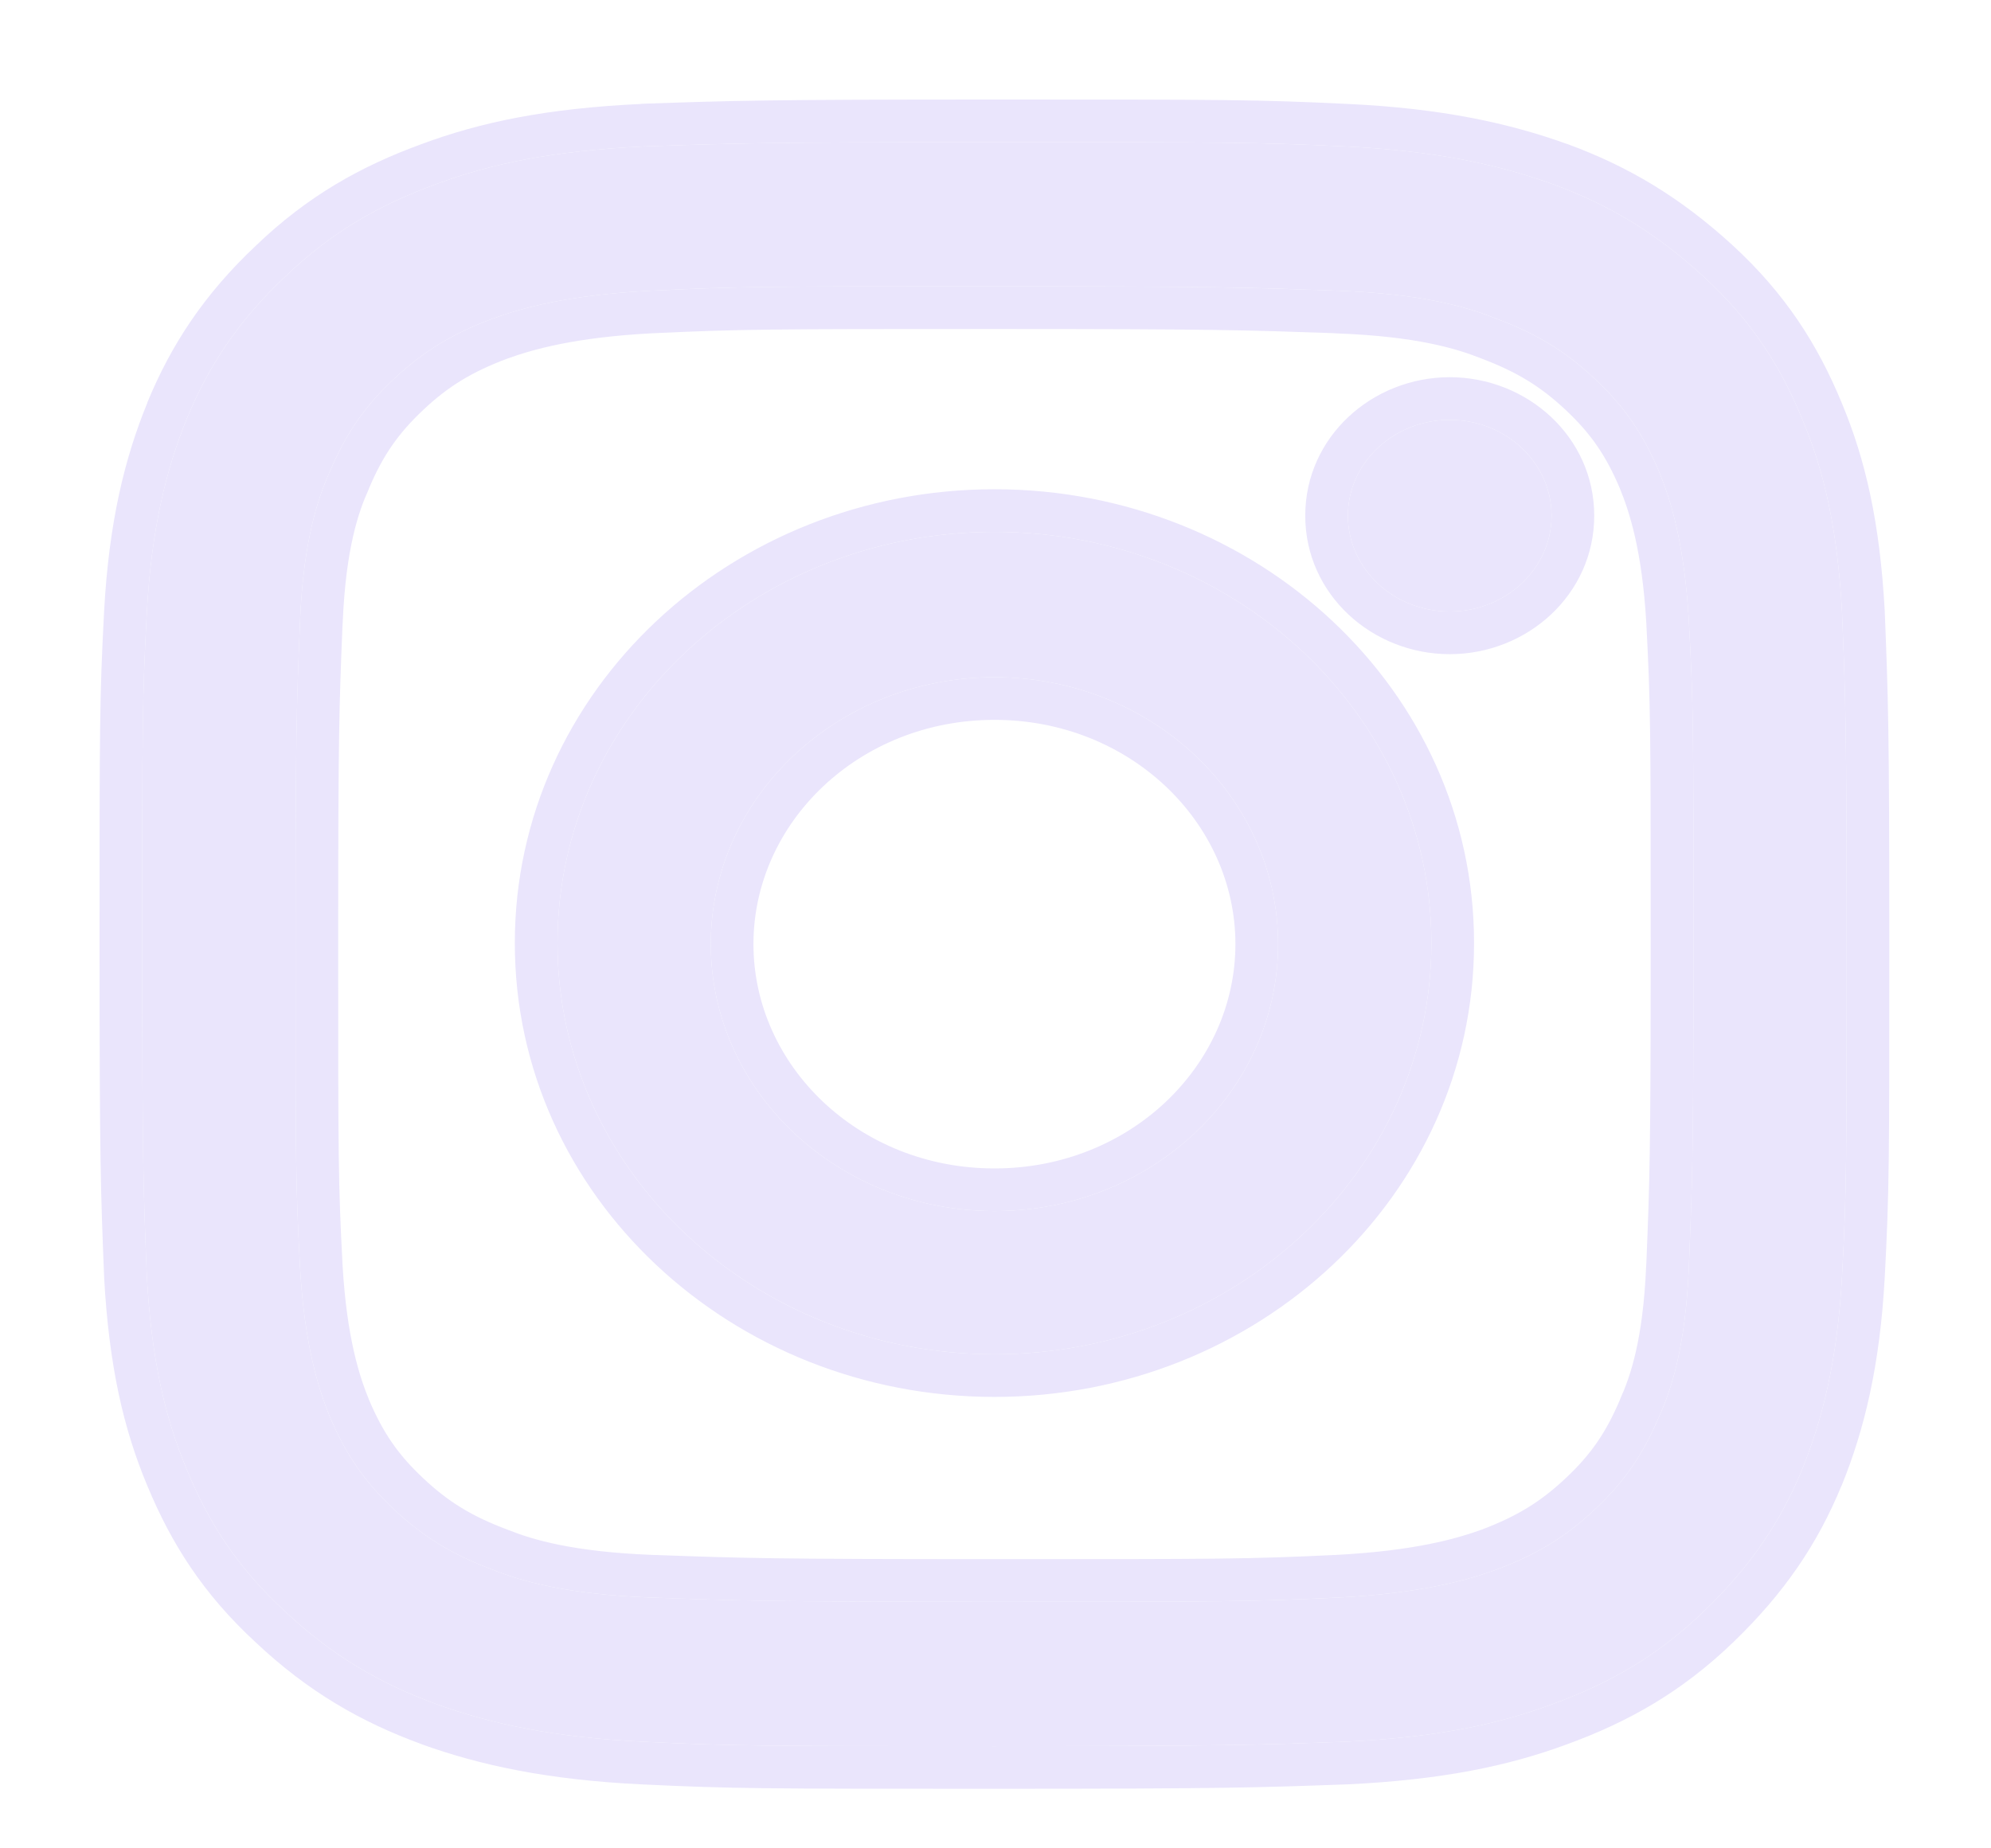 <?xml version="1.0" encoding="UTF-8"?> <svg xmlns="http://www.w3.org/2000/svg" width="14" height="13" viewBox="0 0 14 13" fill="none"> <path d="M6.993 2.014C8.593 2.014 8.778 2.022 9.414 2.045C10.001 2.067 10.315 2.158 10.524 2.242C10.805 2.348 11.007 2.469 11.216 2.666C11.425 2.862 11.553 3.052 11.666 3.317C11.747 3.514 11.843 3.816 11.875 4.361C11.908 4.96 11.908 5.134 11.908 6.64C11.908 8.147 11.899 8.321 11.875 8.919C11.851 9.472 11.755 9.767 11.666 9.964C11.553 10.229 11.425 10.418 11.216 10.615C11.007 10.812 10.805 10.933 10.524 11.039C10.315 11.115 9.993 11.206 9.414 11.236C8.778 11.266 8.593 11.266 6.993 11.266C5.392 11.266 5.207 11.258 4.571 11.236C3.984 11.213 3.67 11.122 3.461 11.039C3.18 10.933 2.979 10.812 2.769 10.615C2.56 10.418 2.432 10.229 2.319 9.964C2.239 9.767 2.142 9.464 2.11 8.919C2.078 8.321 2.078 8.147 2.078 6.64C2.078 5.134 2.086 4.96 2.11 4.361C2.134 3.809 2.231 3.514 2.319 3.317C2.432 3.052 2.56 2.862 2.769 2.666C2.979 2.469 3.18 2.348 3.461 2.242C3.67 2.166 3.992 2.075 4.571 2.045C5.207 2.014 5.392 2.014 6.993 2.014ZM6.993 1C5.368 1 5.159 1.008 4.523 1.03C3.888 1.061 3.453 1.151 3.067 1.295C2.673 1.439 2.335 1.628 2.005 1.946C1.675 2.257 1.466 2.575 1.313 2.946C1.169 3.302 1.064 3.718 1.032 4.316C1 4.914 1 5.111 1 6.64C1 8.17 1.008 8.366 1.032 8.965C1.064 9.563 1.161 9.971 1.313 10.335C1.466 10.706 1.667 11.024 2.005 11.334C2.335 11.645 2.673 11.841 3.067 11.985C3.445 12.122 3.888 12.22 4.523 12.25C5.159 12.281 5.368 12.281 6.993 12.281C8.617 12.281 8.827 12.273 9.462 12.25C10.098 12.22 10.532 12.129 10.918 11.985C11.312 11.841 11.65 11.652 11.98 11.334C12.31 11.016 12.519 10.706 12.672 10.335C12.816 9.979 12.921 9.563 12.953 8.965C12.985 8.366 12.985 8.17 12.985 6.64C12.985 5.111 12.977 4.914 12.953 4.316C12.921 3.718 12.825 3.309 12.672 2.946C12.519 2.575 12.318 2.257 11.98 1.946C11.642 1.636 11.312 1.439 10.918 1.295C10.54 1.159 10.098 1.061 9.462 1.03C8.827 1 8.617 1 6.993 1Z" fill="#EAE5FC"></path> <path d="M6.993 3.741C5.295 3.741 3.92 5.035 3.92 6.633C3.92 8.23 5.295 9.525 6.993 9.525C8.69 9.525 10.065 8.23 10.065 6.633C10.065 5.035 8.69 3.741 6.993 3.741ZM6.993 8.518C5.891 8.518 4.998 7.677 4.998 6.64C4.998 5.603 5.891 4.763 6.993 4.763C8.095 4.763 8.987 5.603 8.987 6.64C8.987 7.677 8.095 8.518 6.993 8.518Z" fill="#EAE5FC"></path> <path d="M10.194 4.301C10.589 4.301 10.91 3.999 10.91 3.627C10.91 3.255 10.589 2.953 10.194 2.953C9.799 2.953 9.478 3.255 9.478 3.627C9.478 3.999 9.799 4.301 10.194 4.301Z" fill="#EAE5FC"></path> <path fill-rule="evenodd" clip-rule="evenodd" d="M10.524 2.242C10.315 2.158 10.001 2.067 9.414 2.045L9.383 2.044C8.772 2.022 8.567 2.014 6.993 2.014C5.392 2.014 5.207 2.014 4.571 2.045C3.992 2.075 3.67 2.166 3.461 2.242C3.18 2.348 2.979 2.469 2.769 2.666C2.56 2.862 2.432 3.052 2.319 3.317C2.231 3.514 2.134 3.809 2.11 4.361L2.109 4.39C2.085 4.966 2.078 5.158 2.078 6.64L2.078 6.641C2.078 8.147 2.078 8.321 2.11 8.919C2.142 9.464 2.239 9.767 2.319 9.964C2.432 10.229 2.56 10.418 2.769 10.615C2.979 10.812 3.18 10.933 3.461 11.039C3.67 11.122 3.984 11.213 4.571 11.236L4.602 11.237C5.213 11.259 5.418 11.266 6.993 11.266C8.593 11.266 8.778 11.266 9.414 11.236C9.993 11.206 10.315 11.115 10.524 11.039C10.805 10.933 11.007 10.812 11.216 10.615C11.425 10.418 11.553 10.229 11.666 9.964C11.755 9.767 11.851 9.472 11.875 8.919L11.876 8.89C11.9 8.315 11.908 8.122 11.908 6.64C11.908 5.134 11.908 4.96 11.875 4.361C11.843 3.816 11.747 3.514 11.666 3.317C11.553 3.052 11.425 2.862 11.216 2.666C11.007 2.469 10.805 2.348 10.524 2.242ZM11.389 3.432C11.292 3.204 11.187 3.05 11.01 2.884C10.832 2.717 10.666 2.616 10.418 2.522L10.413 2.52C10.239 2.451 9.959 2.366 9.403 2.345C9.402 2.345 9.403 2.345 9.403 2.345L9.369 2.343C8.765 2.322 8.562 2.314 6.993 2.314C5.391 2.314 5.213 2.315 4.586 2.344C4.038 2.373 3.746 2.458 3.565 2.523C3.318 2.616 3.152 2.717 2.975 2.884C2.798 3.051 2.692 3.205 2.595 3.434L2.593 3.44C2.521 3.599 2.432 3.856 2.41 4.374C2.41 4.374 2.41 4.374 2.41 4.374L2.408 4.406C2.385 4.973 2.378 5.164 2.378 6.64C2.378 8.148 2.378 8.314 2.409 8.902C2.439 9.412 2.528 9.682 2.596 9.848C2.693 10.076 2.798 10.23 2.975 10.396C3.153 10.564 3.319 10.665 3.567 10.758L3.572 10.76C3.746 10.829 4.026 10.914 4.583 10.936C4.583 10.936 4.582 10.936 4.583 10.936L4.616 10.937C5.22 10.959 5.423 10.966 6.993 10.966C8.594 10.966 8.772 10.966 9.399 10.936C9.947 10.907 10.239 10.823 10.42 10.758C10.667 10.664 10.833 10.563 11.01 10.396C11.187 10.23 11.293 10.075 11.39 9.847L11.392 9.841C11.464 9.682 11.553 9.425 11.575 8.907C11.575 8.906 11.575 8.907 11.575 8.907L11.577 8.874C11.6 8.307 11.607 8.116 11.607 6.64C11.607 5.133 11.607 4.966 11.576 4.378C11.546 3.868 11.457 3.598 11.389 3.432ZM4.512 0.73C5.153 0.708 5.366 0.7 6.993 0.7H7.002C8.617 0.7 8.834 0.7 9.476 0.731C10.139 0.762 10.611 0.866 11.02 1.013L11.021 1.013C11.452 1.171 11.816 1.389 12.183 1.725C12.557 2.069 12.781 2.425 12.949 2.83C13.117 3.231 13.219 3.675 13.253 4.3L13.253 4.304C13.277 4.908 13.285 5.109 13.285 6.64V6.651C13.285 8.169 13.285 8.374 13.253 8.981C13.219 9.609 13.108 10.059 12.95 10.448L12.949 10.449C12.78 10.86 12.546 11.205 12.188 11.55C11.823 11.902 11.448 12.111 11.022 12.267C10.601 12.423 10.135 12.518 9.476 12.55L9.473 12.55C8.832 12.573 8.619 12.581 6.993 12.581H6.983C5.368 12.581 5.151 12.581 4.509 12.55C3.847 12.518 3.374 12.415 2.965 12.268L2.964 12.267C2.535 12.111 2.162 11.894 1.801 11.554C1.428 11.211 1.204 10.855 1.036 10.45C0.868 10.049 0.766 9.606 0.732 8.981L0.732 8.977C0.708 8.373 0.7 8.172 0.7 6.64V6.629C0.7 5.112 0.7 4.906 0.732 4.3C0.766 3.671 0.877 3.222 1.036 2.833L1.036 2.831C1.204 2.423 1.437 2.069 1.798 1.729C2.163 1.378 2.538 1.169 2.963 1.014C3.384 0.857 3.85 0.762 4.509 0.731L4.512 0.73ZM2.005 1.946C1.675 2.257 1.466 2.575 1.313 2.946C1.169 3.302 1.064 3.718 1.032 4.316C1 4.914 1 5.111 1 6.64C1 8.167 1.008 8.366 1.032 8.961L1.032 8.965C1.064 9.563 1.161 9.971 1.313 10.335C1.466 10.706 1.667 11.024 2.005 11.334C2.335 11.645 2.673 11.841 3.067 11.985C3.445 12.122 3.888 12.22 4.523 12.25C5.159 12.281 5.368 12.281 6.993 12.281C8.615 12.281 8.826 12.273 9.459 12.25L9.462 12.25C10.098 12.22 10.532 12.129 10.918 11.985C11.312 11.841 11.65 11.652 11.98 11.334C12.31 11.016 12.519 10.706 12.672 10.335C12.816 9.979 12.921 9.563 12.953 8.965C12.985 8.366 12.985 8.17 12.985 6.64C12.985 5.114 12.977 4.915 12.953 4.319L12.953 4.316C12.921 3.718 12.825 3.309 12.672 2.946C12.519 2.575 12.318 2.257 11.98 1.946C11.642 1.636 11.312 1.439 10.918 1.295C10.54 1.159 10.098 1.061 9.462 1.03C8.827 1 8.617 1 6.993 1C5.37 1 5.159 1.008 4.526 1.03L4.523 1.03C3.888 1.061 3.453 1.151 3.067 1.295C2.673 1.439 2.335 1.628 2.005 1.946ZM3.62 6.633C3.62 4.853 5.147 3.441 6.993 3.441C8.838 3.441 10.365 4.853 10.365 6.633C10.365 8.413 8.838 9.825 6.993 9.825C5.147 9.825 3.62 8.413 3.62 6.633ZM5.298 6.64C5.298 7.495 6.039 8.218 6.993 8.218C7.946 8.218 8.687 7.495 8.687 6.64C8.687 5.786 7.946 5.063 6.993 5.063C6.039 5.063 5.298 5.786 5.298 6.64ZM11.21 3.627C11.21 4.182 10.738 4.601 10.194 4.601C9.65 4.601 9.178 4.182 9.178 3.627C9.178 3.072 9.65 2.653 10.194 2.653C10.738 2.653 11.21 3.072 11.21 3.627ZM6.993 3.741C5.295 3.741 3.92 5.035 3.92 6.633C3.92 8.23 5.295 9.525 6.993 9.525C8.69 9.525 10.065 8.23 10.065 6.633C10.065 5.035 8.69 3.741 6.993 3.741ZM6.993 8.518C5.891 8.518 4.998 7.677 4.998 6.64C4.998 5.603 5.891 4.763 6.993 4.763C8.095 4.763 8.987 5.603 8.987 6.64C8.987 7.677 8.095 8.518 6.993 8.518ZM10.91 3.627C10.91 3.999 10.589 4.301 10.194 4.301C9.799 4.301 9.478 3.999 9.478 3.627C9.478 3.255 9.799 2.953 10.194 2.953C10.589 2.953 10.91 3.255 10.91 3.627Z" fill="#EAE5FC"></path> </svg> 
